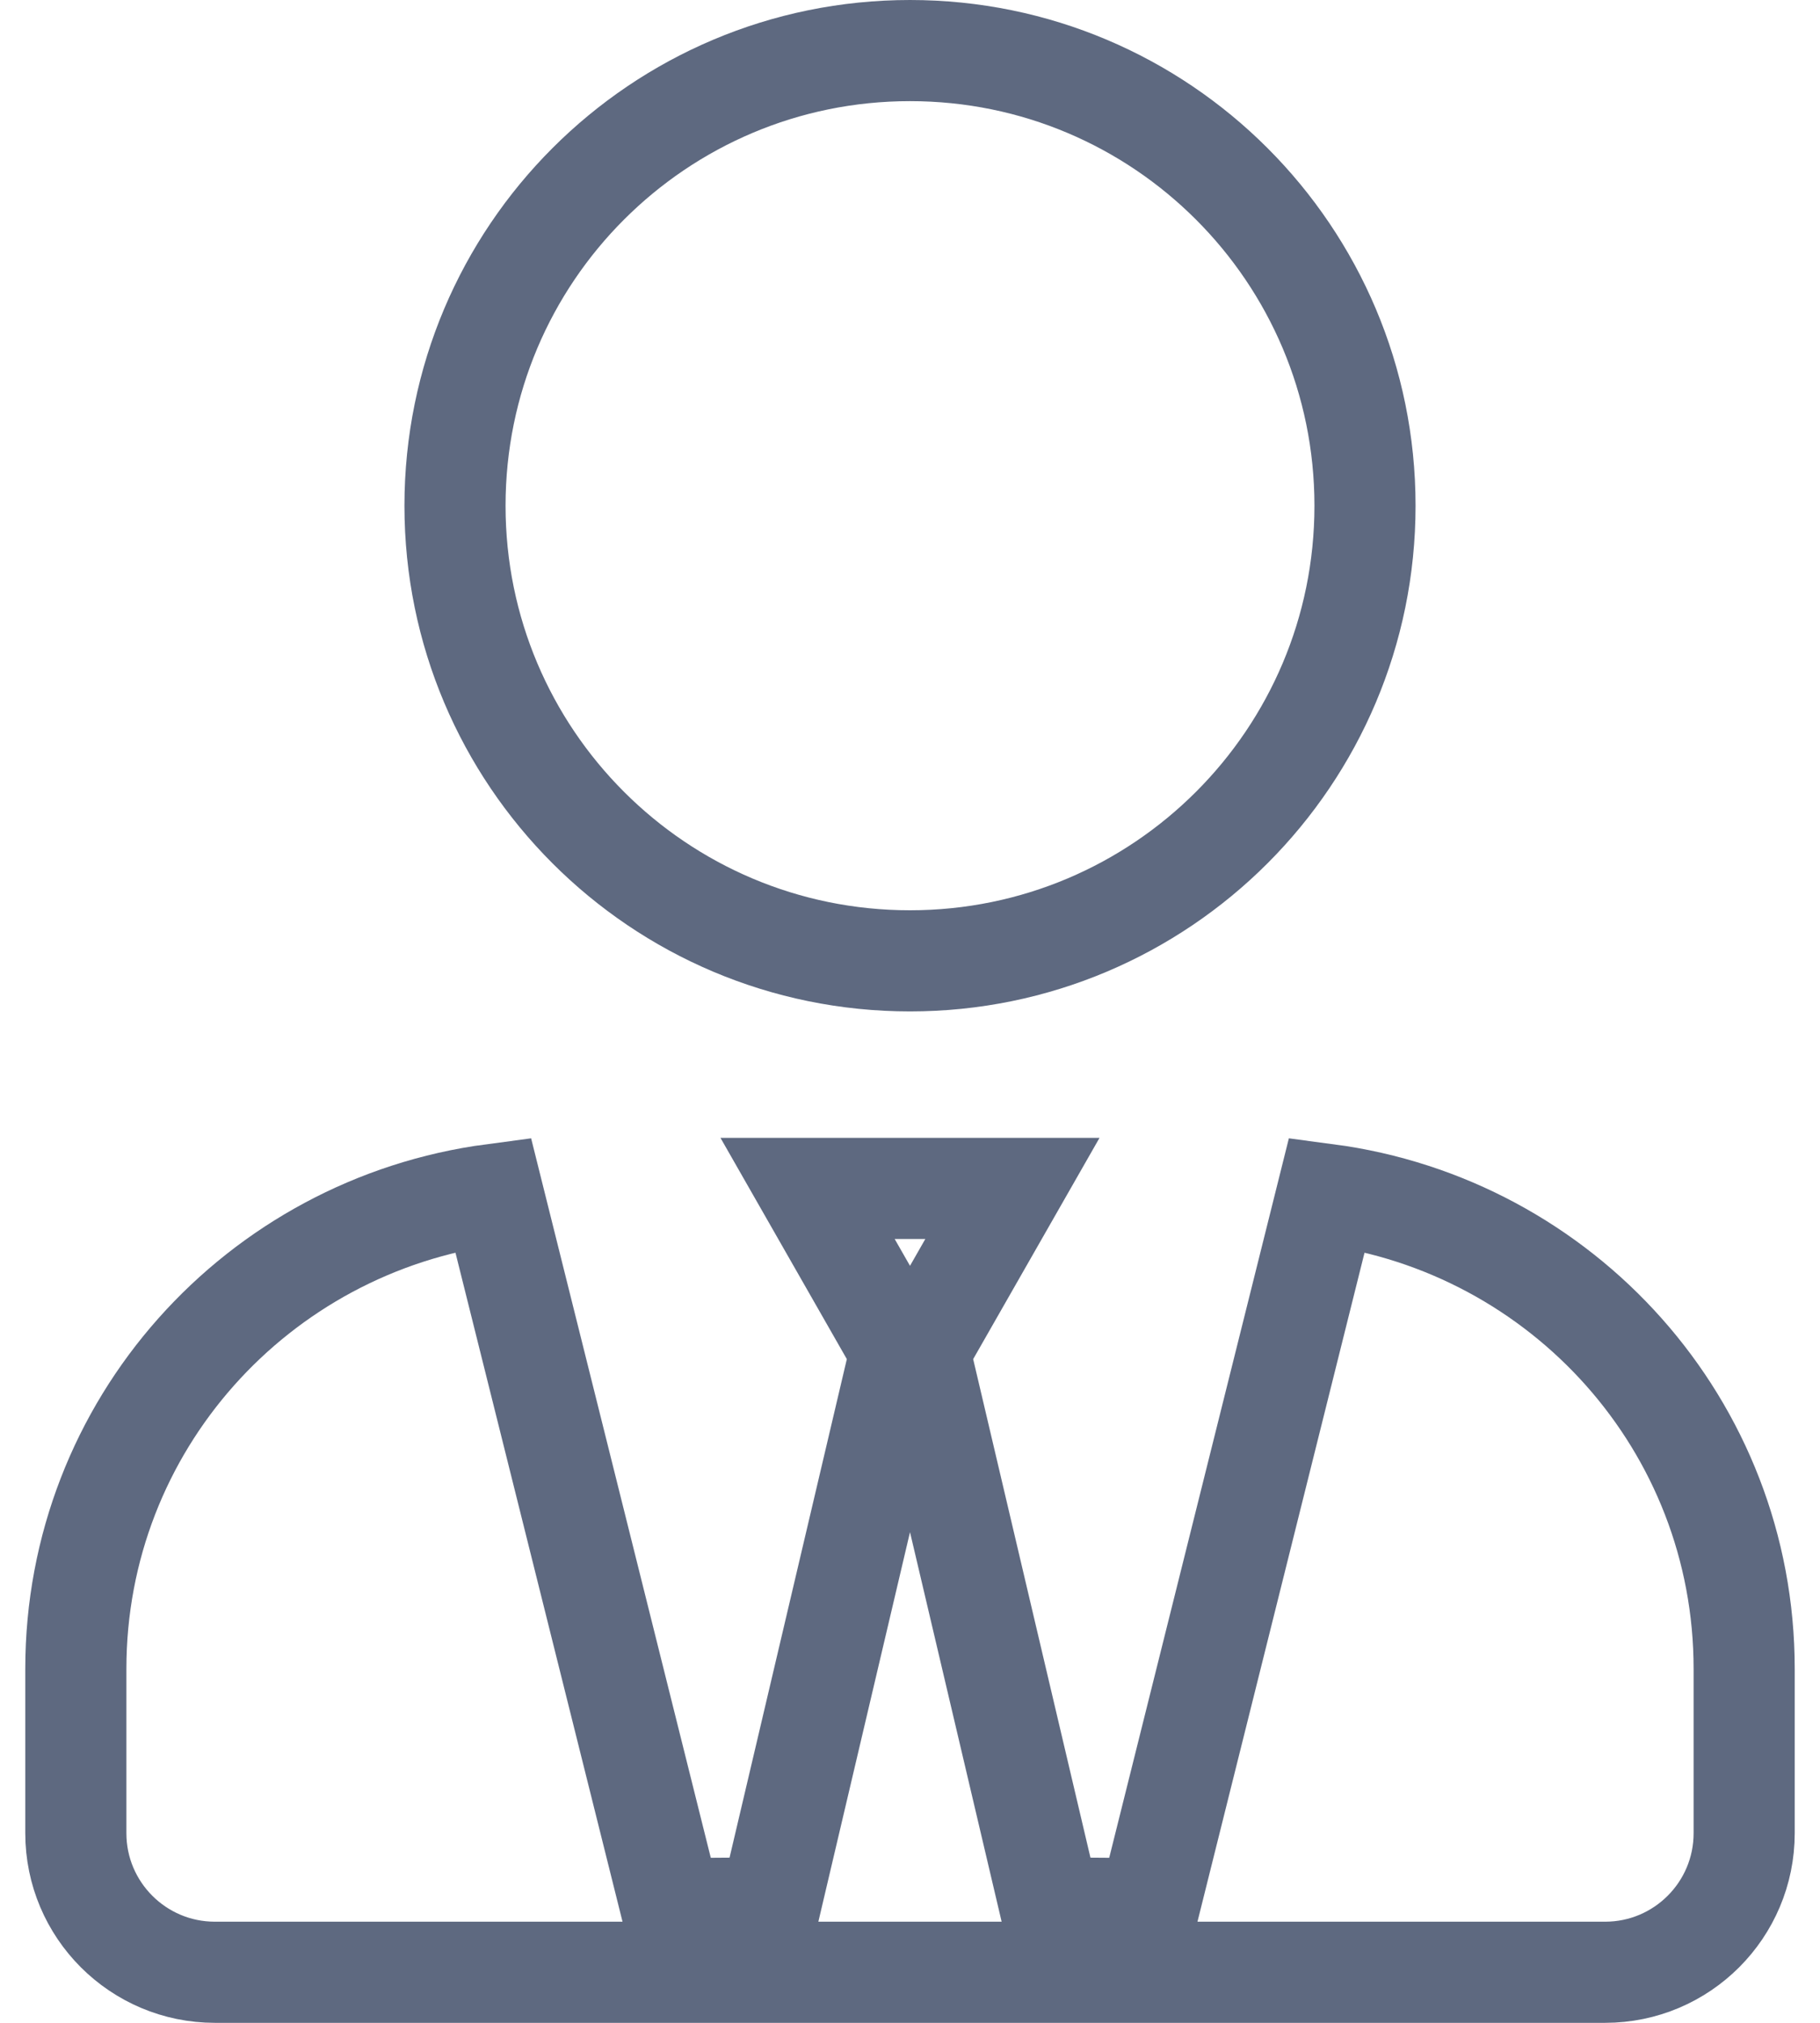 <svg width="18" height="20" viewBox="0 0 18 20" fill="none" xmlns="http://www.w3.org/2000/svg">
<path d="M7.987 11.75H10.013L9.191 13.189L9.093 13.36L9.138 13.552L10.388 18.864L11.36 18.871L13.124 11.809C15.454 12.118 17.25 14.093 17.25 16.5V18.125C17.25 18.884 16.634 19.5 15.875 19.5H2.125C1.366 19.5 0.75 18.884 0.75 18.125V16.5C0.75 14.093 2.546 12.118 4.876 11.809L6.64 18.871L7.612 18.864L8.862 13.552L8.907 13.36L8.809 13.189L7.987 11.75ZM13.5 5C13.5 7.486 11.486 9.5 9 9.5C6.514 9.5 4.5 7.486 4.5 5C4.5 2.514 6.514 0.5 9 0.5C11.486 0.5 13.5 2.514 13.5 5Z" stroke="#5E6980"/>
</svg>
